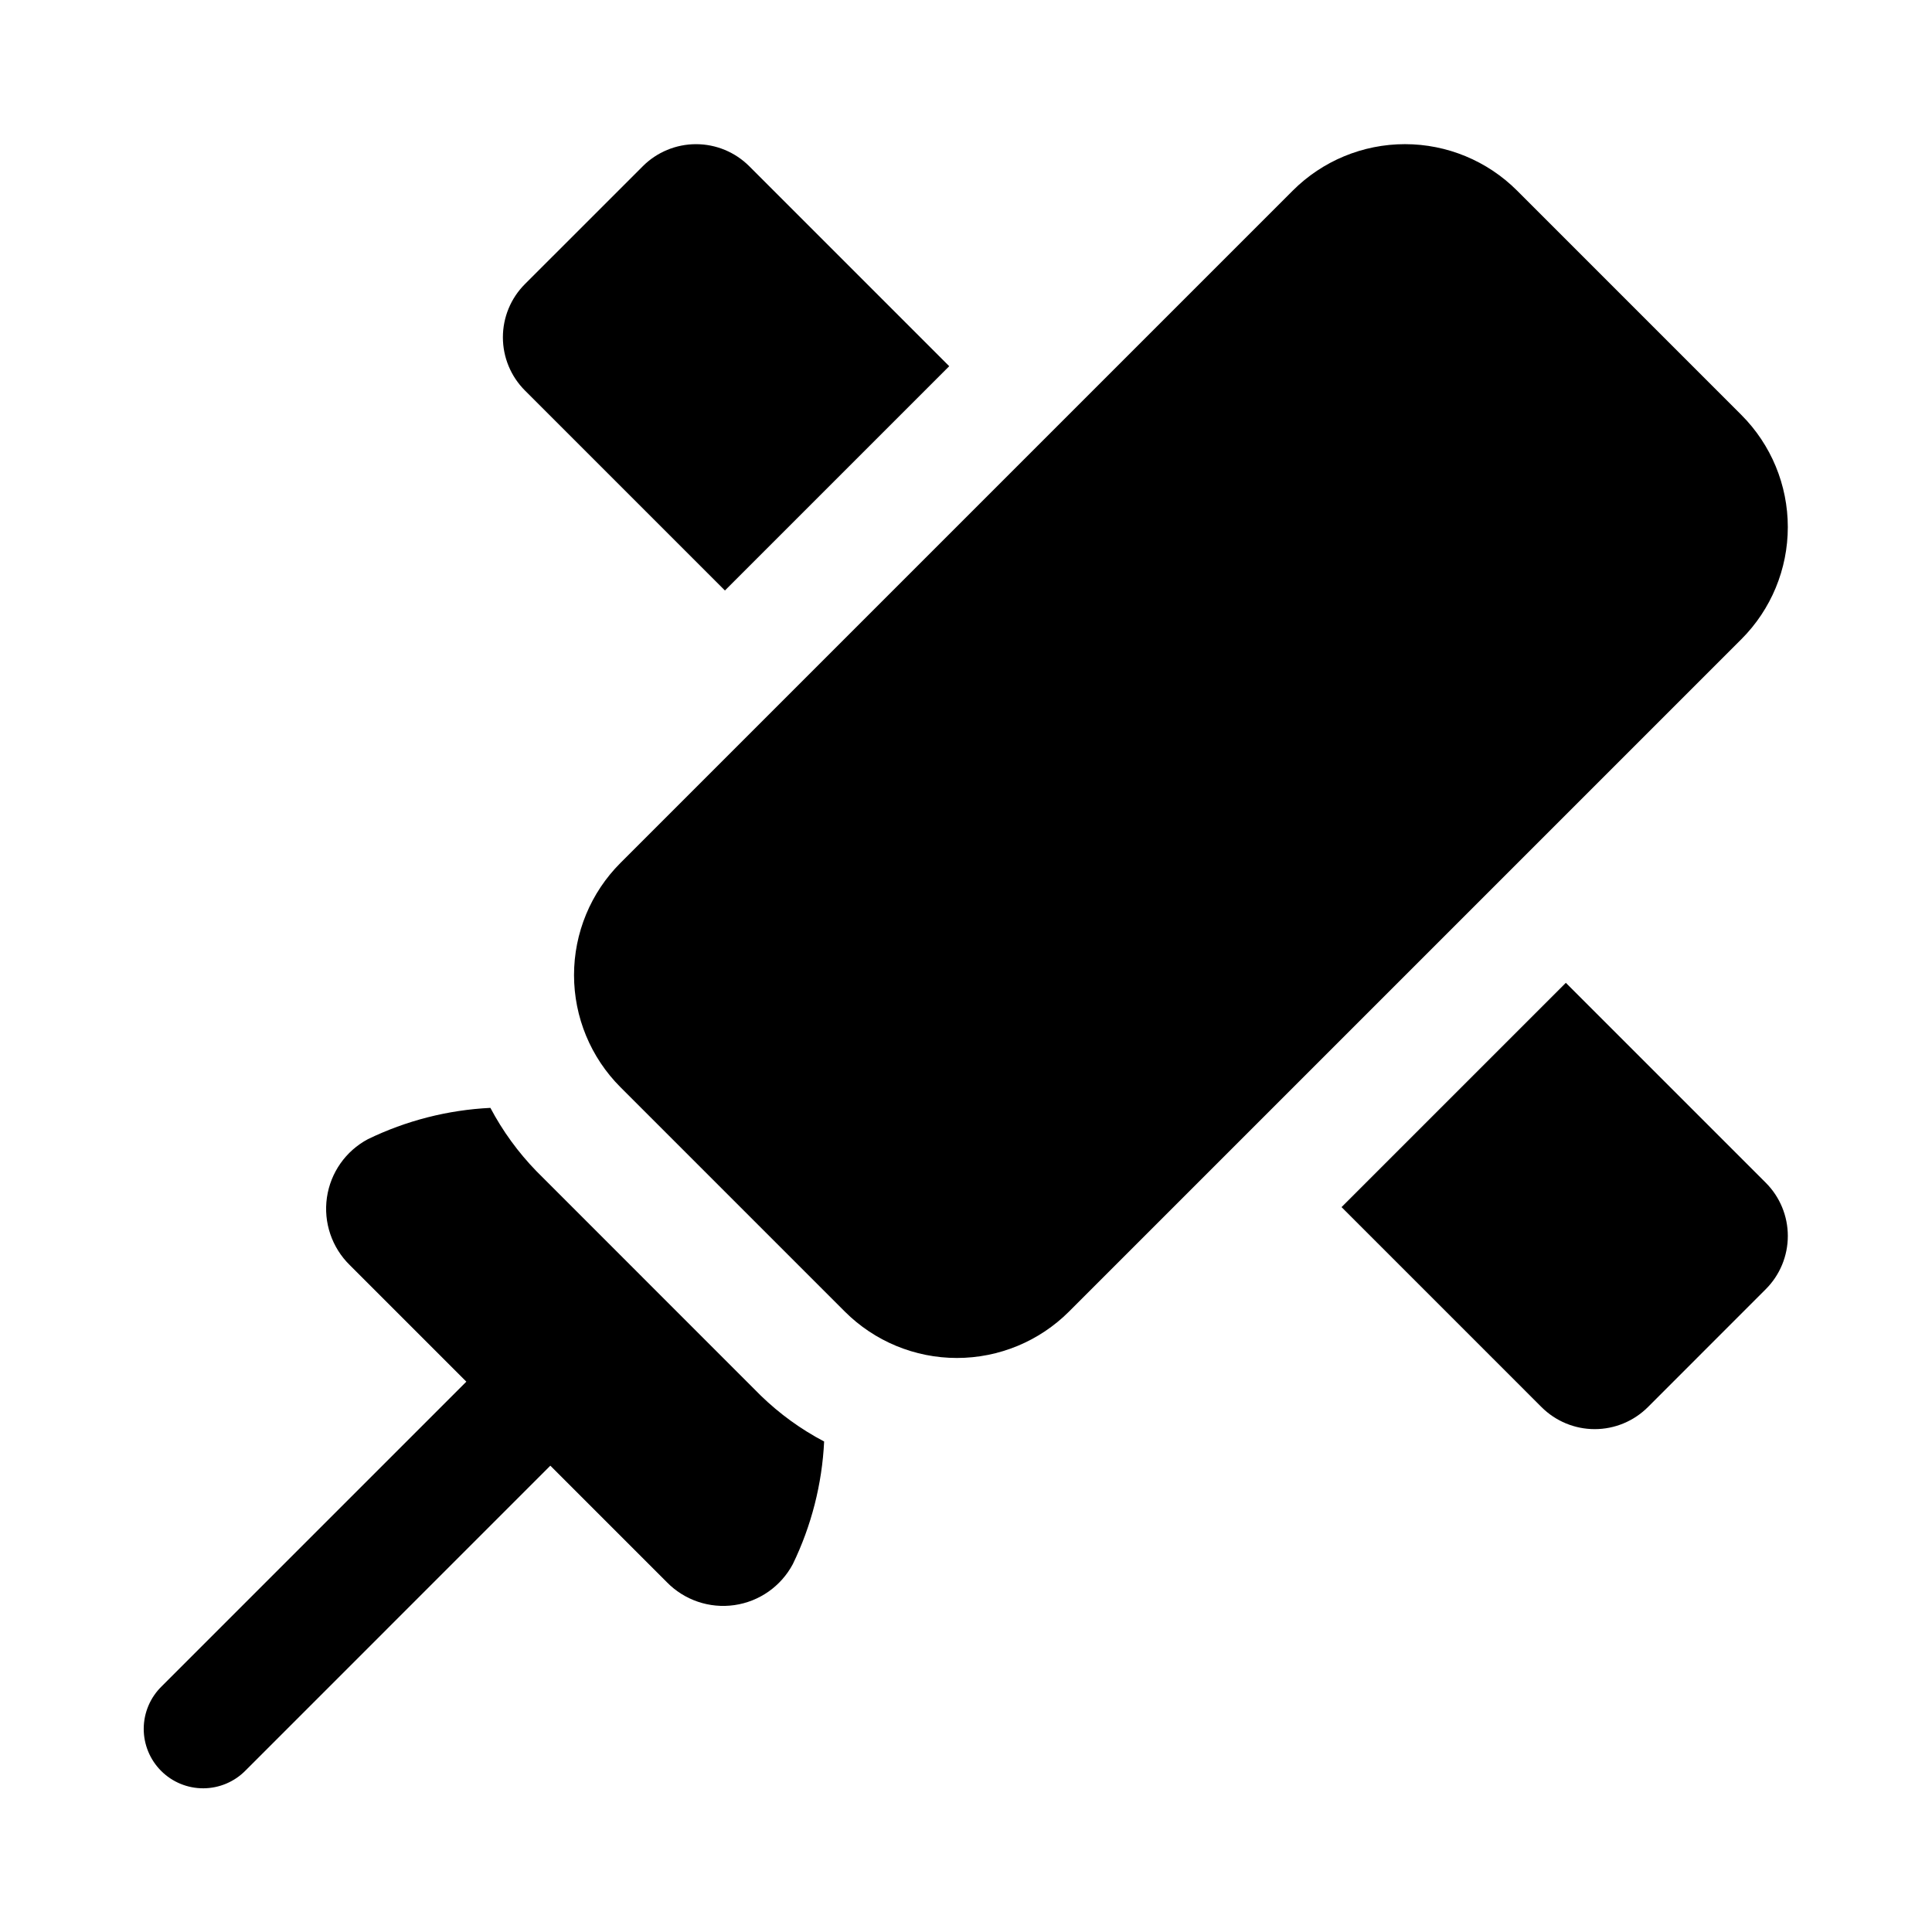 <?xml version="1.0" encoding="UTF-8"?>
<!-- Uploaded to: SVG Find, www.svgrepo.com, Generator: SVG Find Mixer Tools -->
<svg fill="#000000" width="800px" height="800px" version="1.1" viewBox="144 144 512 512" xmlns="http://www.w3.org/2000/svg">
 <path d="m605.48 253.96c7.883 7.883 12.309 18.57 12.309 29.719 0 11.148-4.426 21.84-12.309 29.719l-178.17 178.17c-7.883 7.883-18.574 12.309-29.719 12.309-11.148 0-21.836-4.426-29.719-12.309l-59.441-59.445c-7.883-7.883-12.309-18.574-12.309-29.719 0-11.148 4.426-21.84 12.309-29.723l178.17-178.17c7.883-7.879 18.574-12.309 29.719-12.309 11.148 0 21.836 4.43 29.719 12.309zm-46.516 150.5-59.441 59.438 52.984 52.988c3.742 3.742 8.816 5.848 14.105 5.848 5.293 0 10.367-2.106 14.109-5.848l31.227-31.238c3.742-3.738 5.844-8.812 5.844-14.105 0-5.289-2.102-10.363-5.844-14.105zm-244.61-216.41-31.238 31.23c-3.742 3.738-5.844 8.812-5.844 14.105 0 5.293 2.102 10.367 5.844 14.105l52.996 52.996 59.441-59.438-52.996-53c-3.742-3.738-8.812-5.84-14.102-5.84s-10.363 2.102-14.102 5.84zm-28.18 266.34c-4.848-4.988-8.961-10.645-12.215-16.793-11.27 0.551-22.312 3.375-32.465 8.297-5.879 3.133-9.91 8.879-10.859 15.473-0.945 6.594 1.309 13.246 6.07 17.906l30.883 30.883-80.77 80.766c-3.004 2.941-4.707 6.965-4.731 11.168-0.02 4.203 1.641 8.242 4.613 11.215 2.973 2.977 7.012 4.637 11.215 4.613 4.207-0.023 8.227-1.727 11.168-4.731l80.762-80.766 30.883 30.883c4.66 4.762 11.309 7.016 17.906 6.066 6.594-0.945 12.34-4.981 15.473-10.863 4.926-10.16 7.75-21.211 8.297-32.492-6.152-3.231-11.809-7.332-16.793-12.172z"/>
</svg>